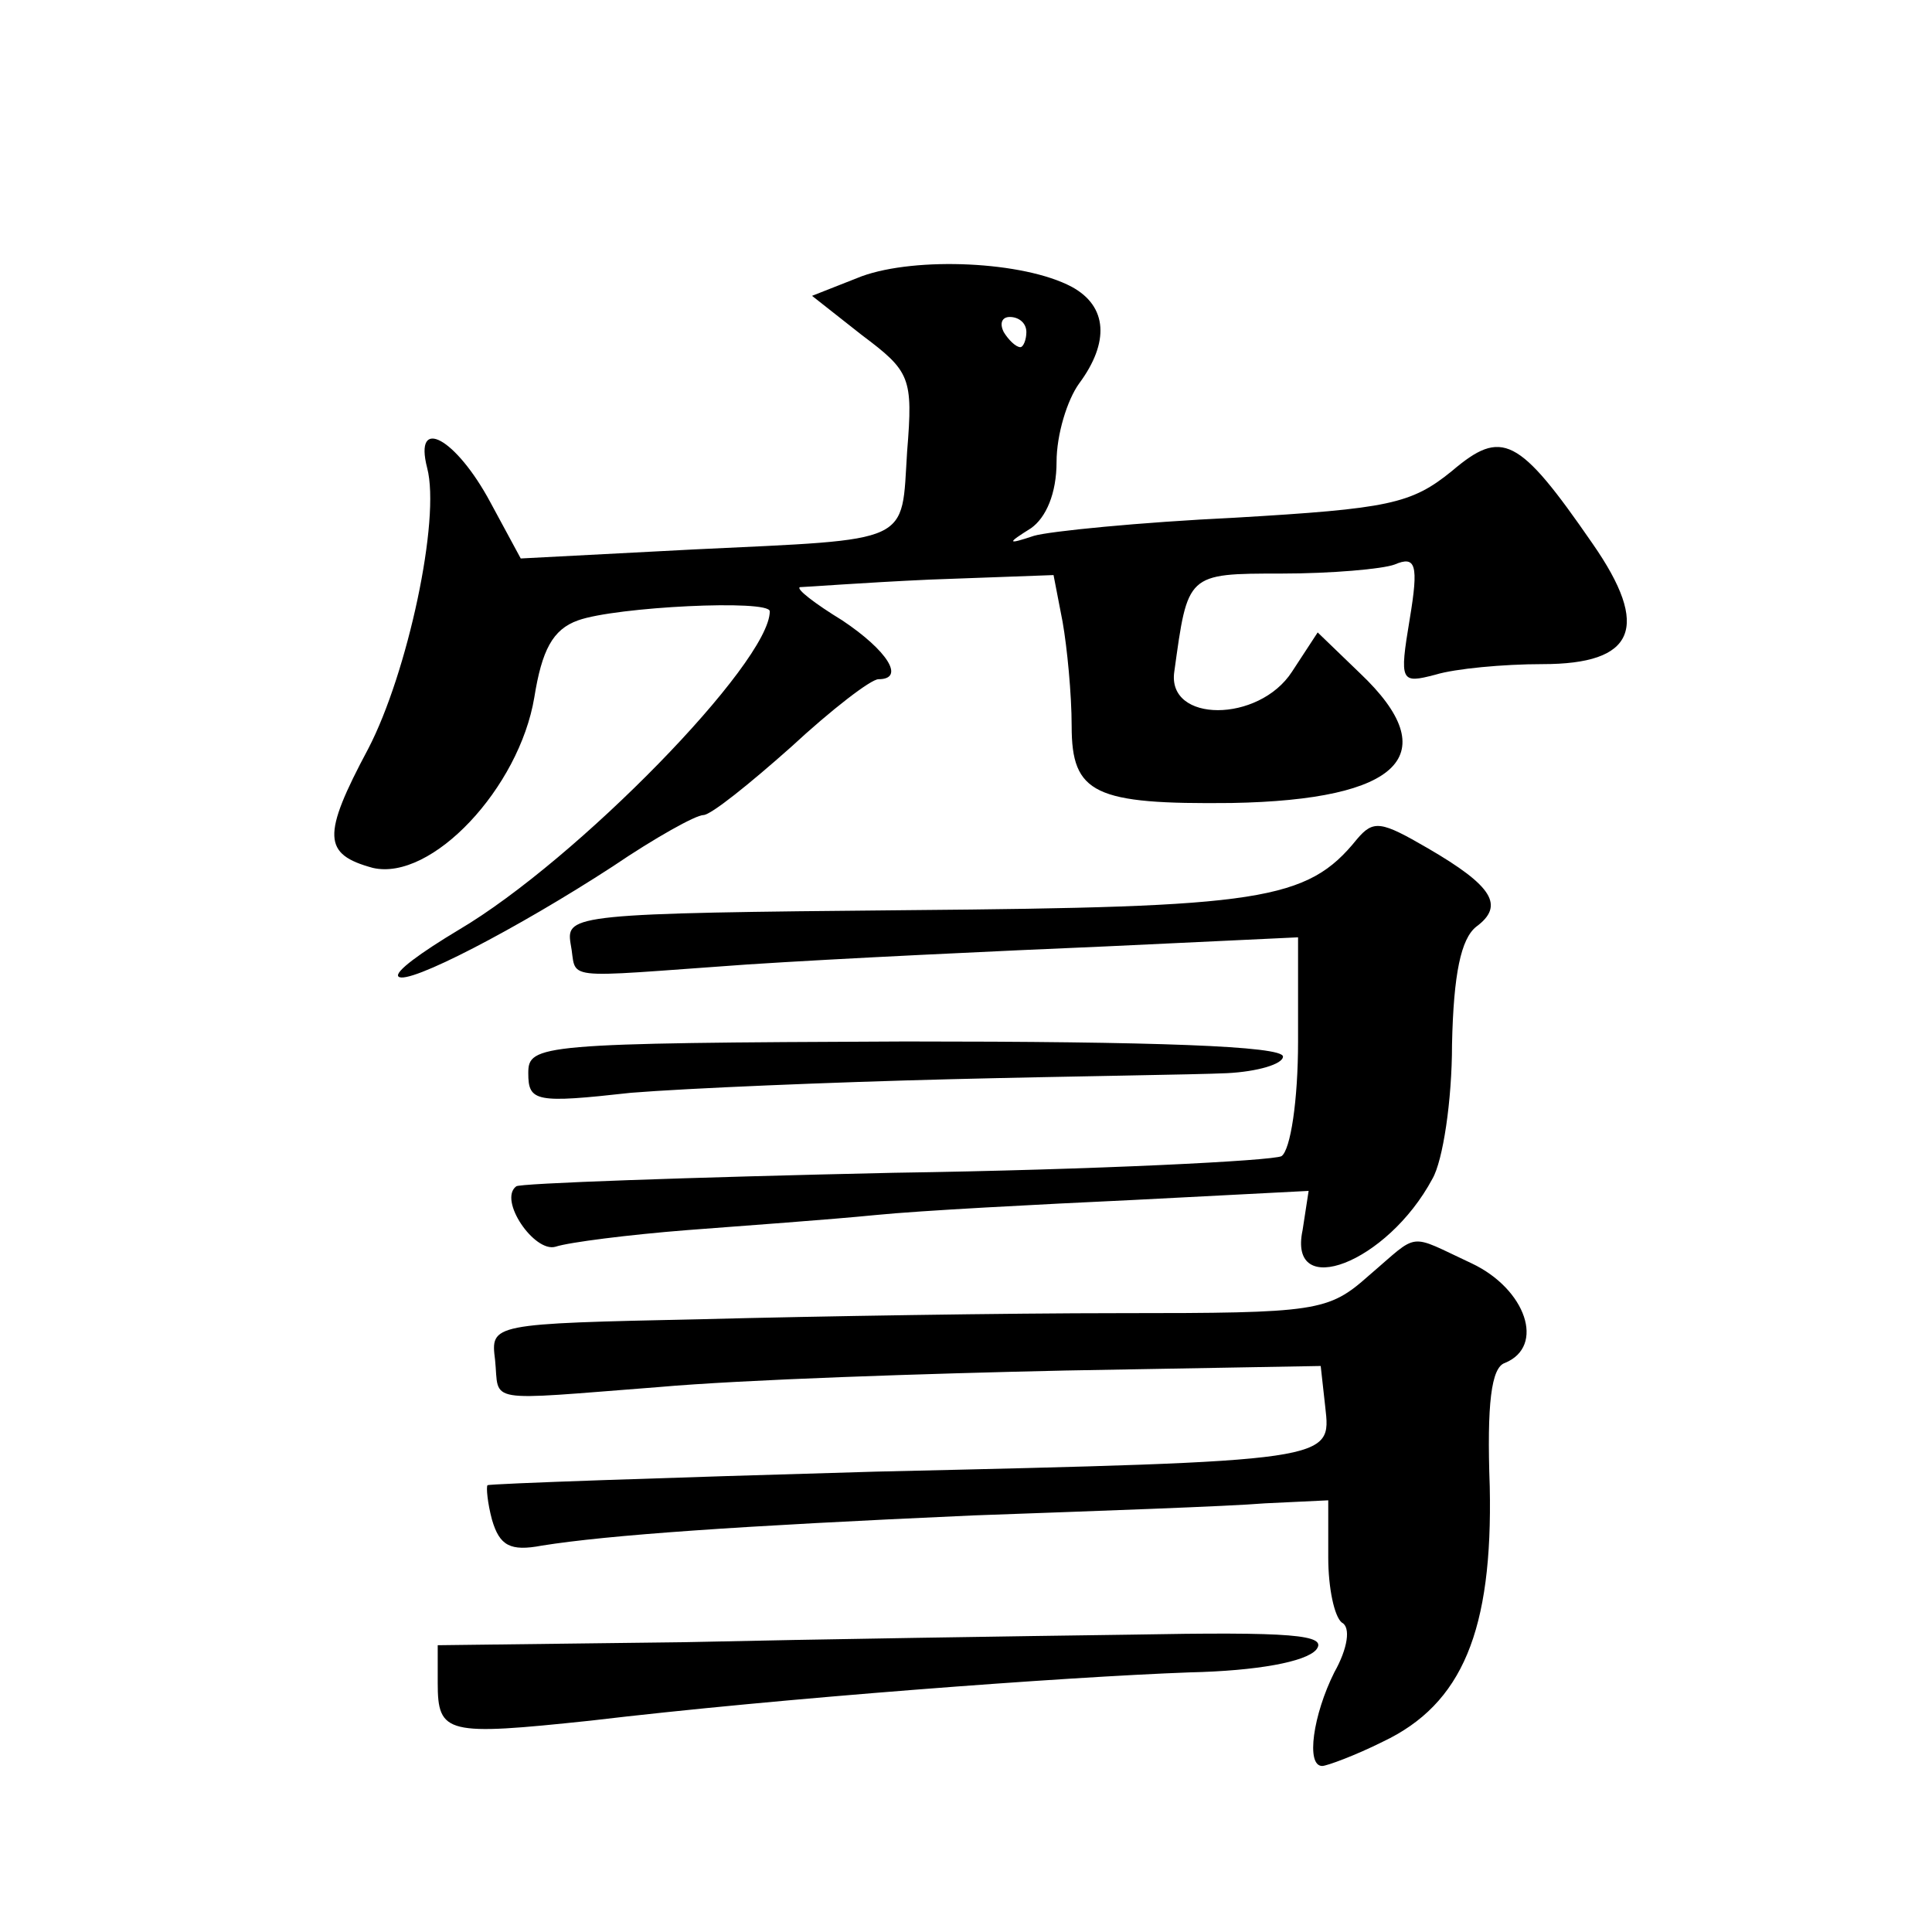 <?xml version="1.0" standalone="no"?>
<!DOCTYPE svg PUBLIC "-//W3C//DTD SVG 20010904//EN"
 "http://www.w3.org/TR/2001/REC-SVG-20010904/DTD/svg10.dtd">
<svg version="1.0" xmlns="http://www.w3.org/2000/svg"
 width="128pt" height="128pt" viewBox="0 0 128 128"
 preserveAspectRatio="xMidYMid meet">
<g transform="translate(0,128) scale(0.1,-0.1)"
fill="#0" stroke="none">
<path d="M571 1097 l-33 -13 33 -26 c32 -24 34 -28 30 -77 -4 -62 5 -58 -141 -65
l-115 -6 -20 37 c-23 43 -51 58 -42 23 9 -34 -13 -136 -39 -186 -31 -58 -30 -70
3 -79 39 -9 97 53 107 113 5 31 12 45 29 51 25 9 127 14 127 6 0 -34 -128 -165
-206 -211 -25 -15 -43 -28 -40 -31 6 -6 79 32 142 73 28 19 55 34 60 34 5 0 31
21 58 45 27 25 53 45 58 45 18 0 6 19 -24 39 -18 11 -31 21 -28 22 3 0 42 3 86
5 l82 3 6 -31 c3 -17 6 -48 6 -69 0 -45 15 -52 106 -51 112 2 142 32 85 86 l-28
27 -17 -26 c-22 -34 -83 -34 -78 0 9 65 8 65 71 65 33 0 67 3 75 6 14 6 16 0 10
-36 -7 -42 -6 -43 17 -37 13 4 45 7 71 7 61 0 72 24 33 80 -49 71 -60 76 -93 48
-27 -22 -42 -25 -144 -31 -63 -3 -123 -9 -133 -12 -18 -6 -18 -5 -2 5 10 7 17 23
17 44 0 18 7 41 15 52 20 27 19 51 -5 64 -32 17 -103 20 -139 7z m109 -37 c0 -5
-2 -10 -4 -10 -3 0 -8 5 -11 10 -3 6 -1 10 4 10 6 0 11 -4 11 -10z M899 724 c-33
-41 -64 -45 -297 -47 -221 -2 -227 -3 -224 -22 5 -25 -11 -23 117 -14 61 4 167
9 238 12 l127 6 0 -69 c0 -39 -5 -72 -11 -76 -6 -3 -122 -9 -257 -11 -136 -3 -249
-7 -250 -9 -12 -9 12 -44 26 -40 9 3 49 8 87 11 39 3 95 7 125 10 30 3 107 7 171
10 l116 6 -4 -26 c-10 -47 56 -22 86 34 7 12 13 52 13 89 1 47 6 70 16 78 19 14
11 27 -32 52 -31 18 -36 19 -47 6z M350 569 c0 -19 5 -20 68 -13 37 3 132 7 212
9 80 2 162 3 183 4 20 1 37 6 37 11 0 7 -85 10 -250 10 -243 -1 -250 -2 -250 -21z
M907 435 c-27 -24 -34 -25 -165 -25 -75 0 -200 -2 -277 -4 -140 -3 -140 -3 -137
-27 3 -29 -9 -27 108 -18 56 5 178 9 270 11 l169 3 3 -27 c4 -36 7 -36 -298 -43
-140 -4 -256 -8 -257 -9 -1 -1 0 -12 3 -23 5 -17 12 -21 33 -17 44 7 129 13 286
20 83 3 169 6 193 8 l42 2 0 -38 c0 -20 4 -39 9 -43 6 -3 4 -17 -5 -33 -14 -28
-19 -62 -8 -62 3 0 22 7 40 16 53 25 73 74 71 169 -2 55 1 79 10 82 27 11 14 49
-22 66 -43 20 -34 21 -68 -8z M453 192 l-163 -2 0 -25 c0 -34 6 -35 101 -25 126
15 315 29 397 32 45 1 77 7 84 15 8 10 -16 12 -123 10 -74 -1 -207 -3 -296 -5z"/>
</g>
</svg>
